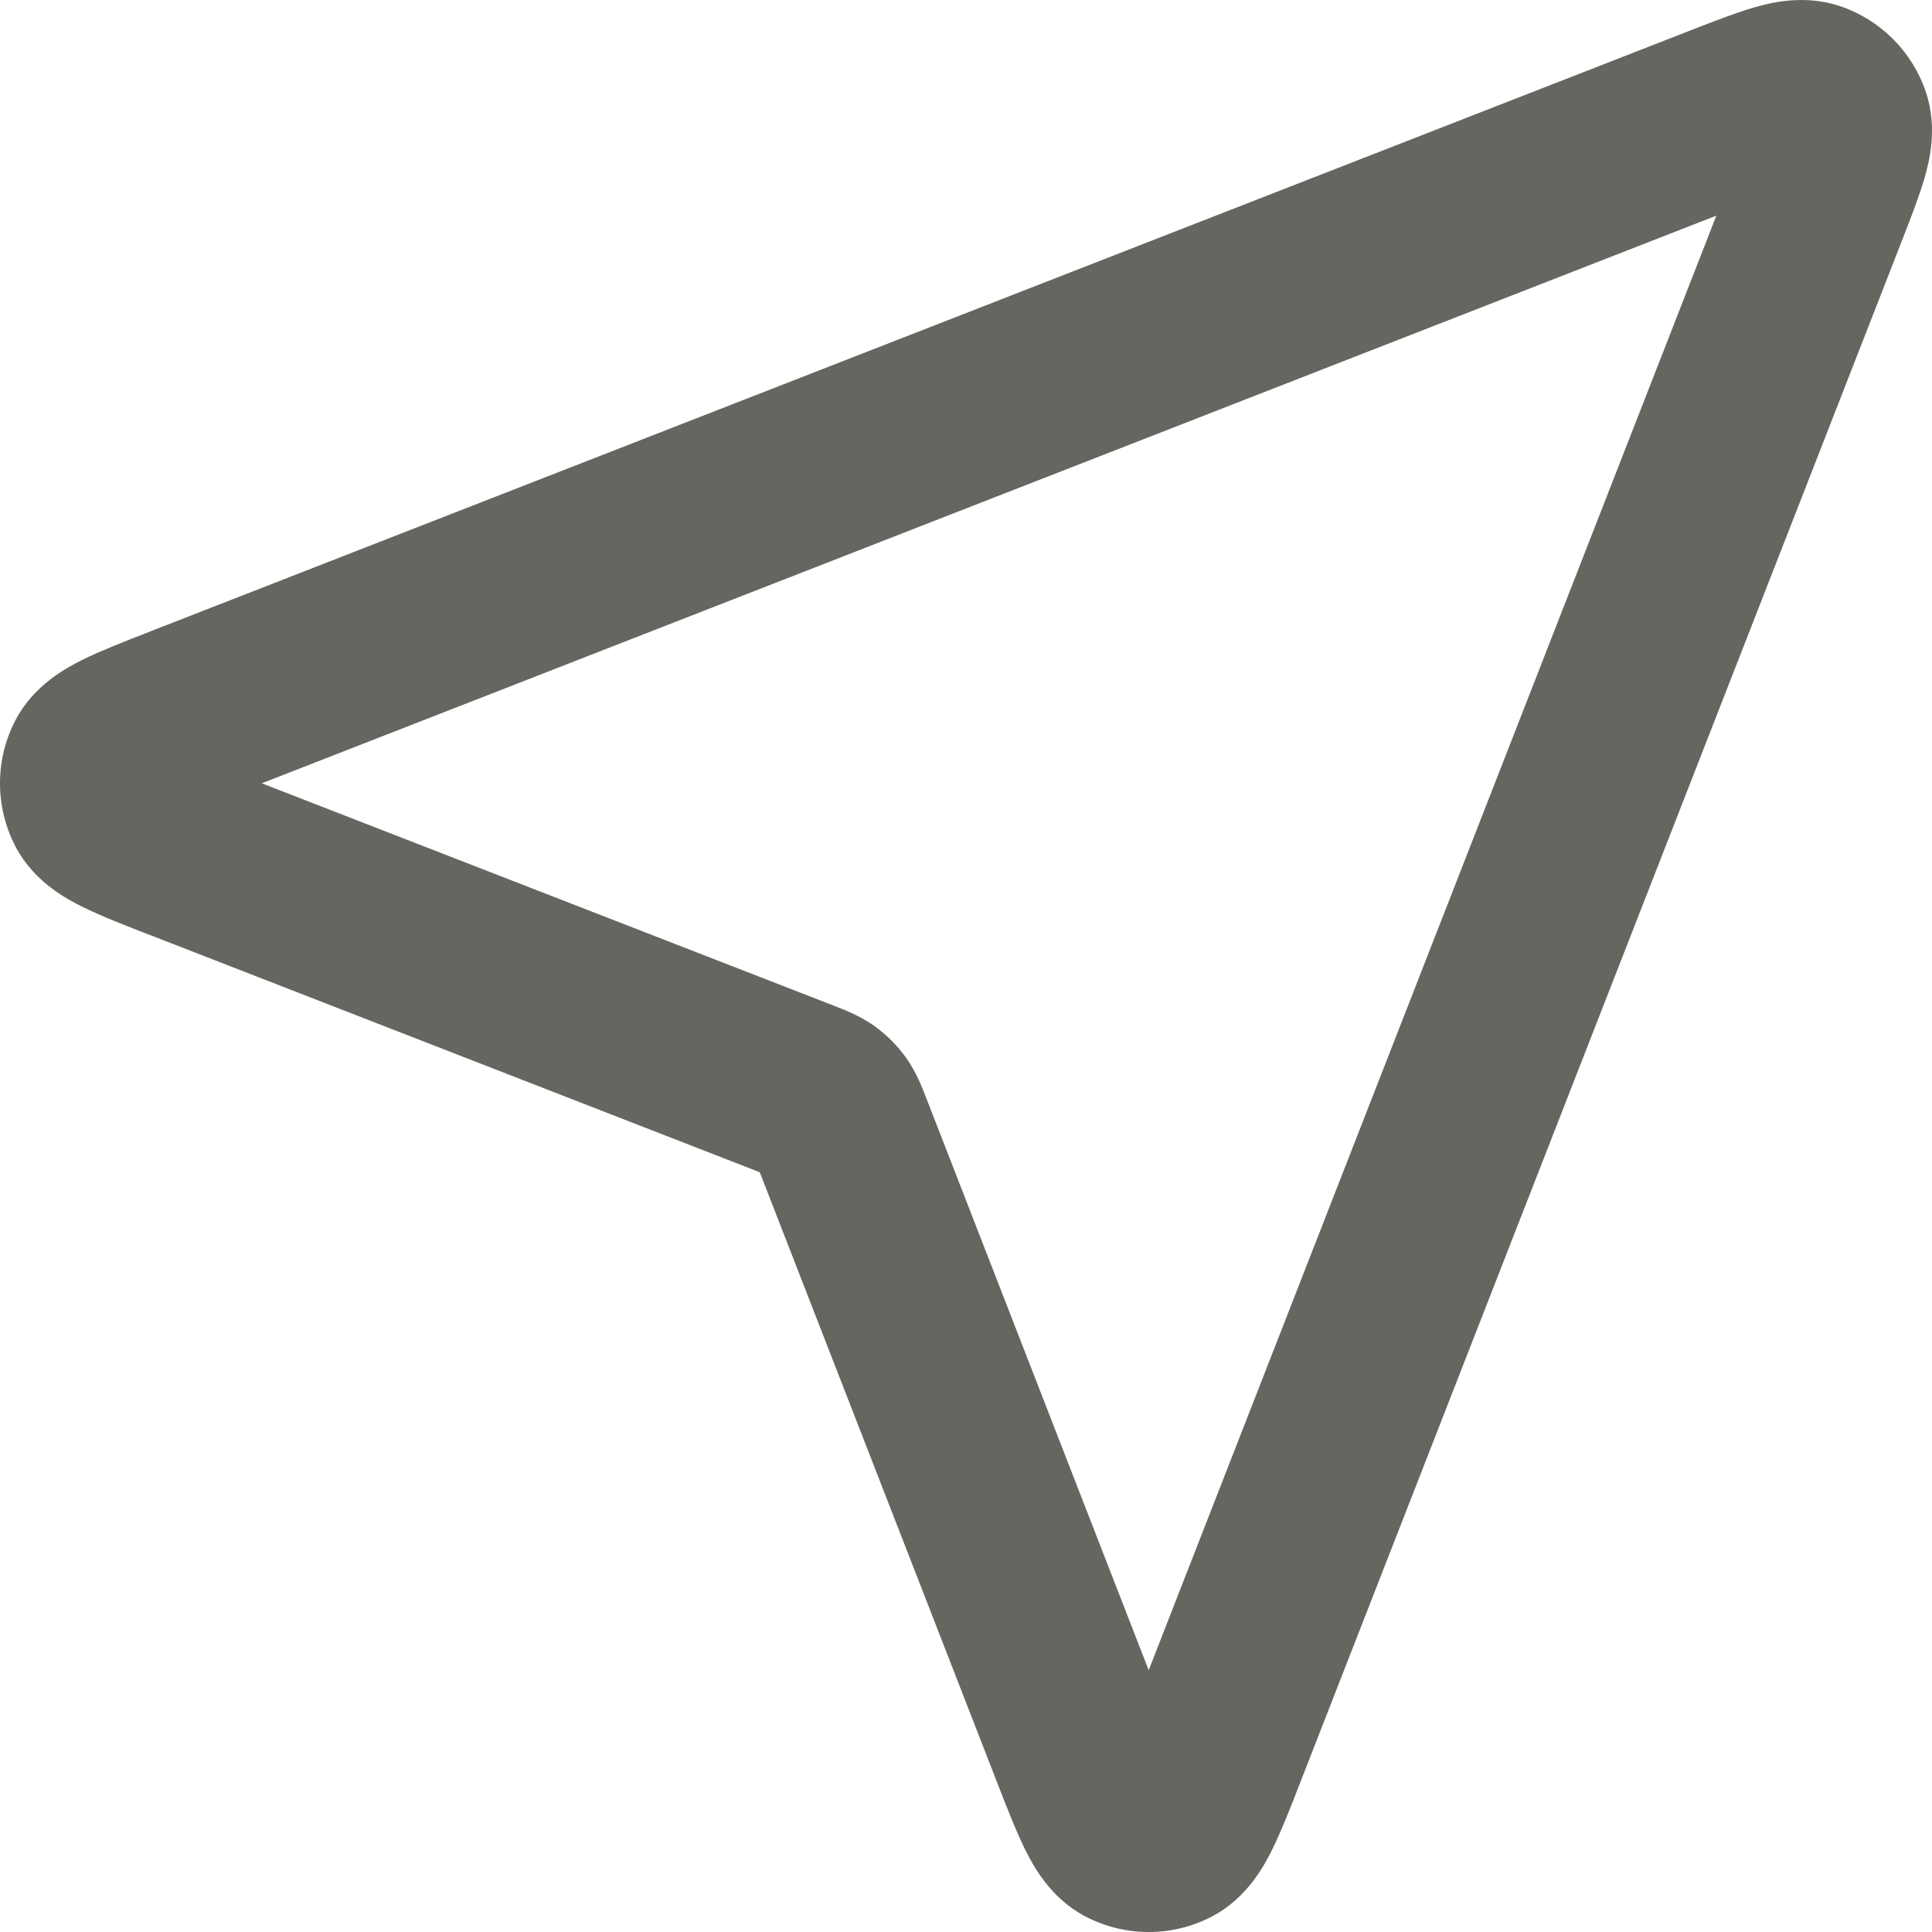 <svg width="16" height="16" viewBox="0 0 16 16" fill="none" xmlns="http://www.w3.org/2000/svg">
<g clip-path="url(#clip0_30434_136911)">
<path fill-rule="evenodd" clip-rule="evenodd" d="M14.214 1.786L2.168 6.487L6.901 8.327C6.906 8.329 6.912 8.331 6.918 8.334C6.984 8.359 7.119 8.41 7.24 8.496C7.342 8.569 7.431 8.658 7.504 8.76C7.59 8.881 7.641 9.016 7.666 9.082C7.669 9.088 7.671 9.094 7.673 9.099L9.513 13.832L14.214 1.786ZM14.522 0.063C14.66 0.023 14.937 -0.049 15.236 0.05C15.573 0.163 15.837 0.427 15.95 0.764C16.049 1.063 15.977 1.34 15.937 1.478C15.893 1.629 15.823 1.808 15.753 1.988L10.766 14.767C10.688 14.968 10.612 15.162 10.538 15.313C10.473 15.443 10.331 15.719 10.034 15.873C9.707 16.043 9.317 16.042 8.99 15.872C8.694 15.718 8.551 15.441 8.487 15.312C8.413 15.161 8.337 14.966 8.259 14.765L6.292 9.708L1.262 7.751C1.253 7.748 1.244 7.744 1.235 7.741C1.034 7.663 0.839 7.587 0.689 7.513C0.559 7.449 0.282 7.306 0.128 7.01C-0.042 6.683 -0.043 6.293 0.127 5.966C0.281 5.67 0.557 5.527 0.687 5.462C0.838 5.388 1.032 5.312 1.233 5.234C1.242 5.23 1.251 5.227 1.26 5.223L14.012 0.247C14.192 0.177 14.371 0.107 14.522 0.063Z" fill="#676560"/>
</g>
<defs>
<clipPath id="clip0_30434_136911">
<rect width="16" height="16" fill="#676560"/>
</clipPath>
</defs>
</svg>
